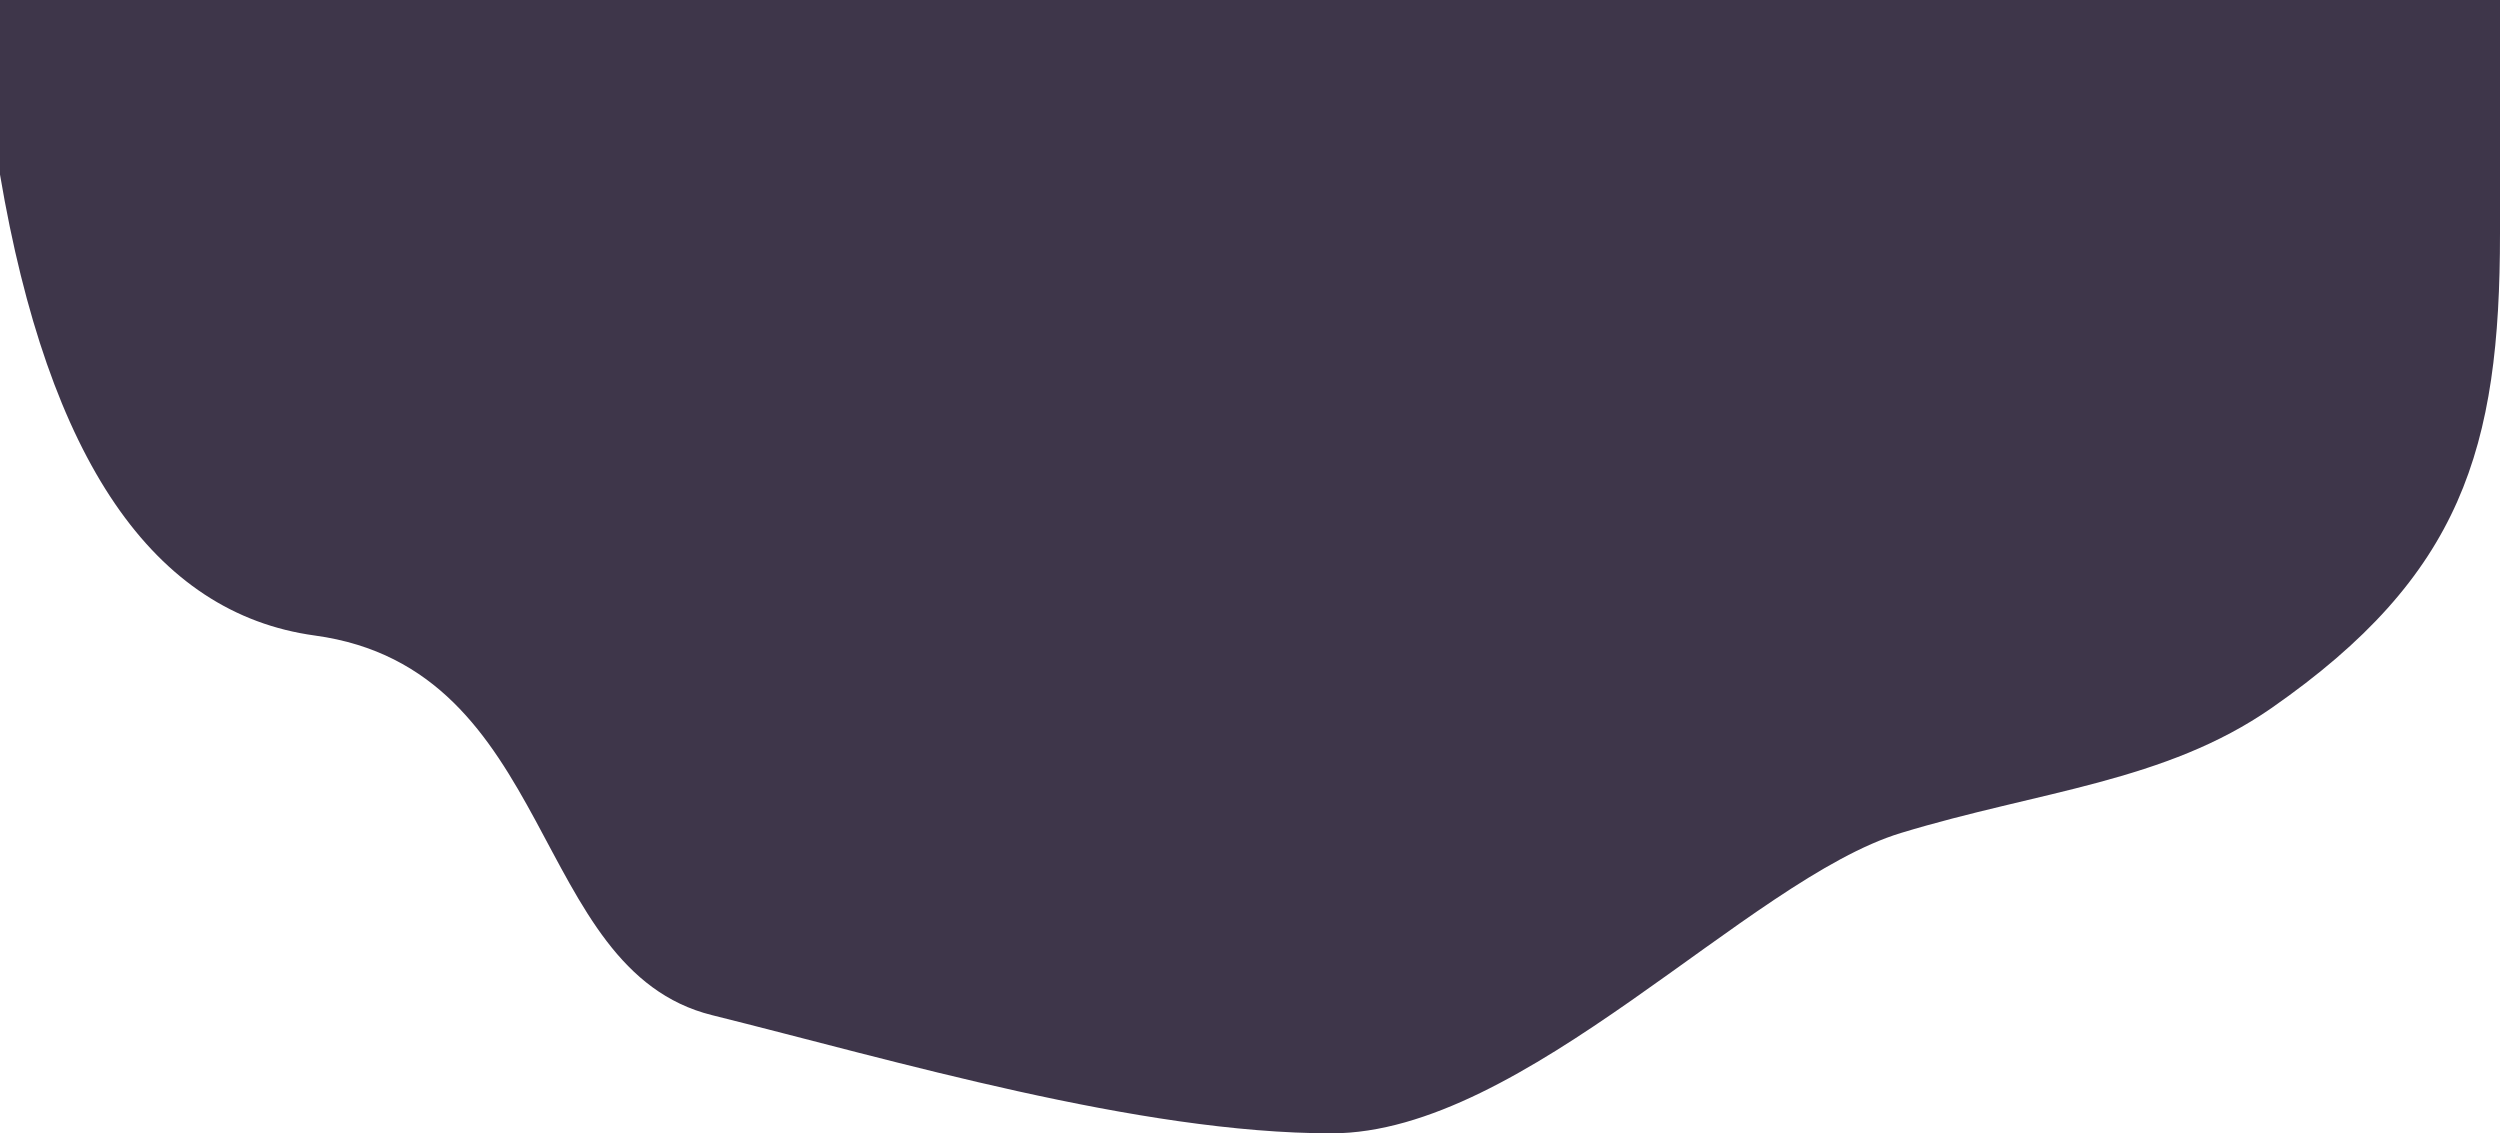 <?xml version="1.0" encoding="UTF-8"?>
<svg width="1800px" height="816px" viewBox="0 0 1800 816" version="1.1" xmlns="http://www.w3.org/2000/svg" xmlns:xlink="http://www.w3.org/1999/xlink">
    <!-- Generator: Sketch 52.3 (67297) - http://www.bohemiancoding.com/sketch -->
    <title>Path</title>
    <desc>Created with Sketch.</desc>
    <g id="Page-1" stroke="none" stroke-width="1" fill="none" fill-rule="evenodd">
        <g id="header_bg" fill="#3E364A">
            <path d="M1800,168.003 L1800,0 L0,0 L0,125.691 C34.813,331.041 110.38,441.67 226.698,457.576 C401.177,481.436 380.772,698.122 512.636,730.898 C644.5,763.674 819.954,816 958.712,816 C1097.469,816 1258.695,633.145 1368.745,599.717 C1468.403,569.447 1558.905,563.069 1635.451,509.823 C1772.692,414.356 1800,322.949 1800,168.003 Z" id="Path"></path>
        </g>
    </g>
</svg>